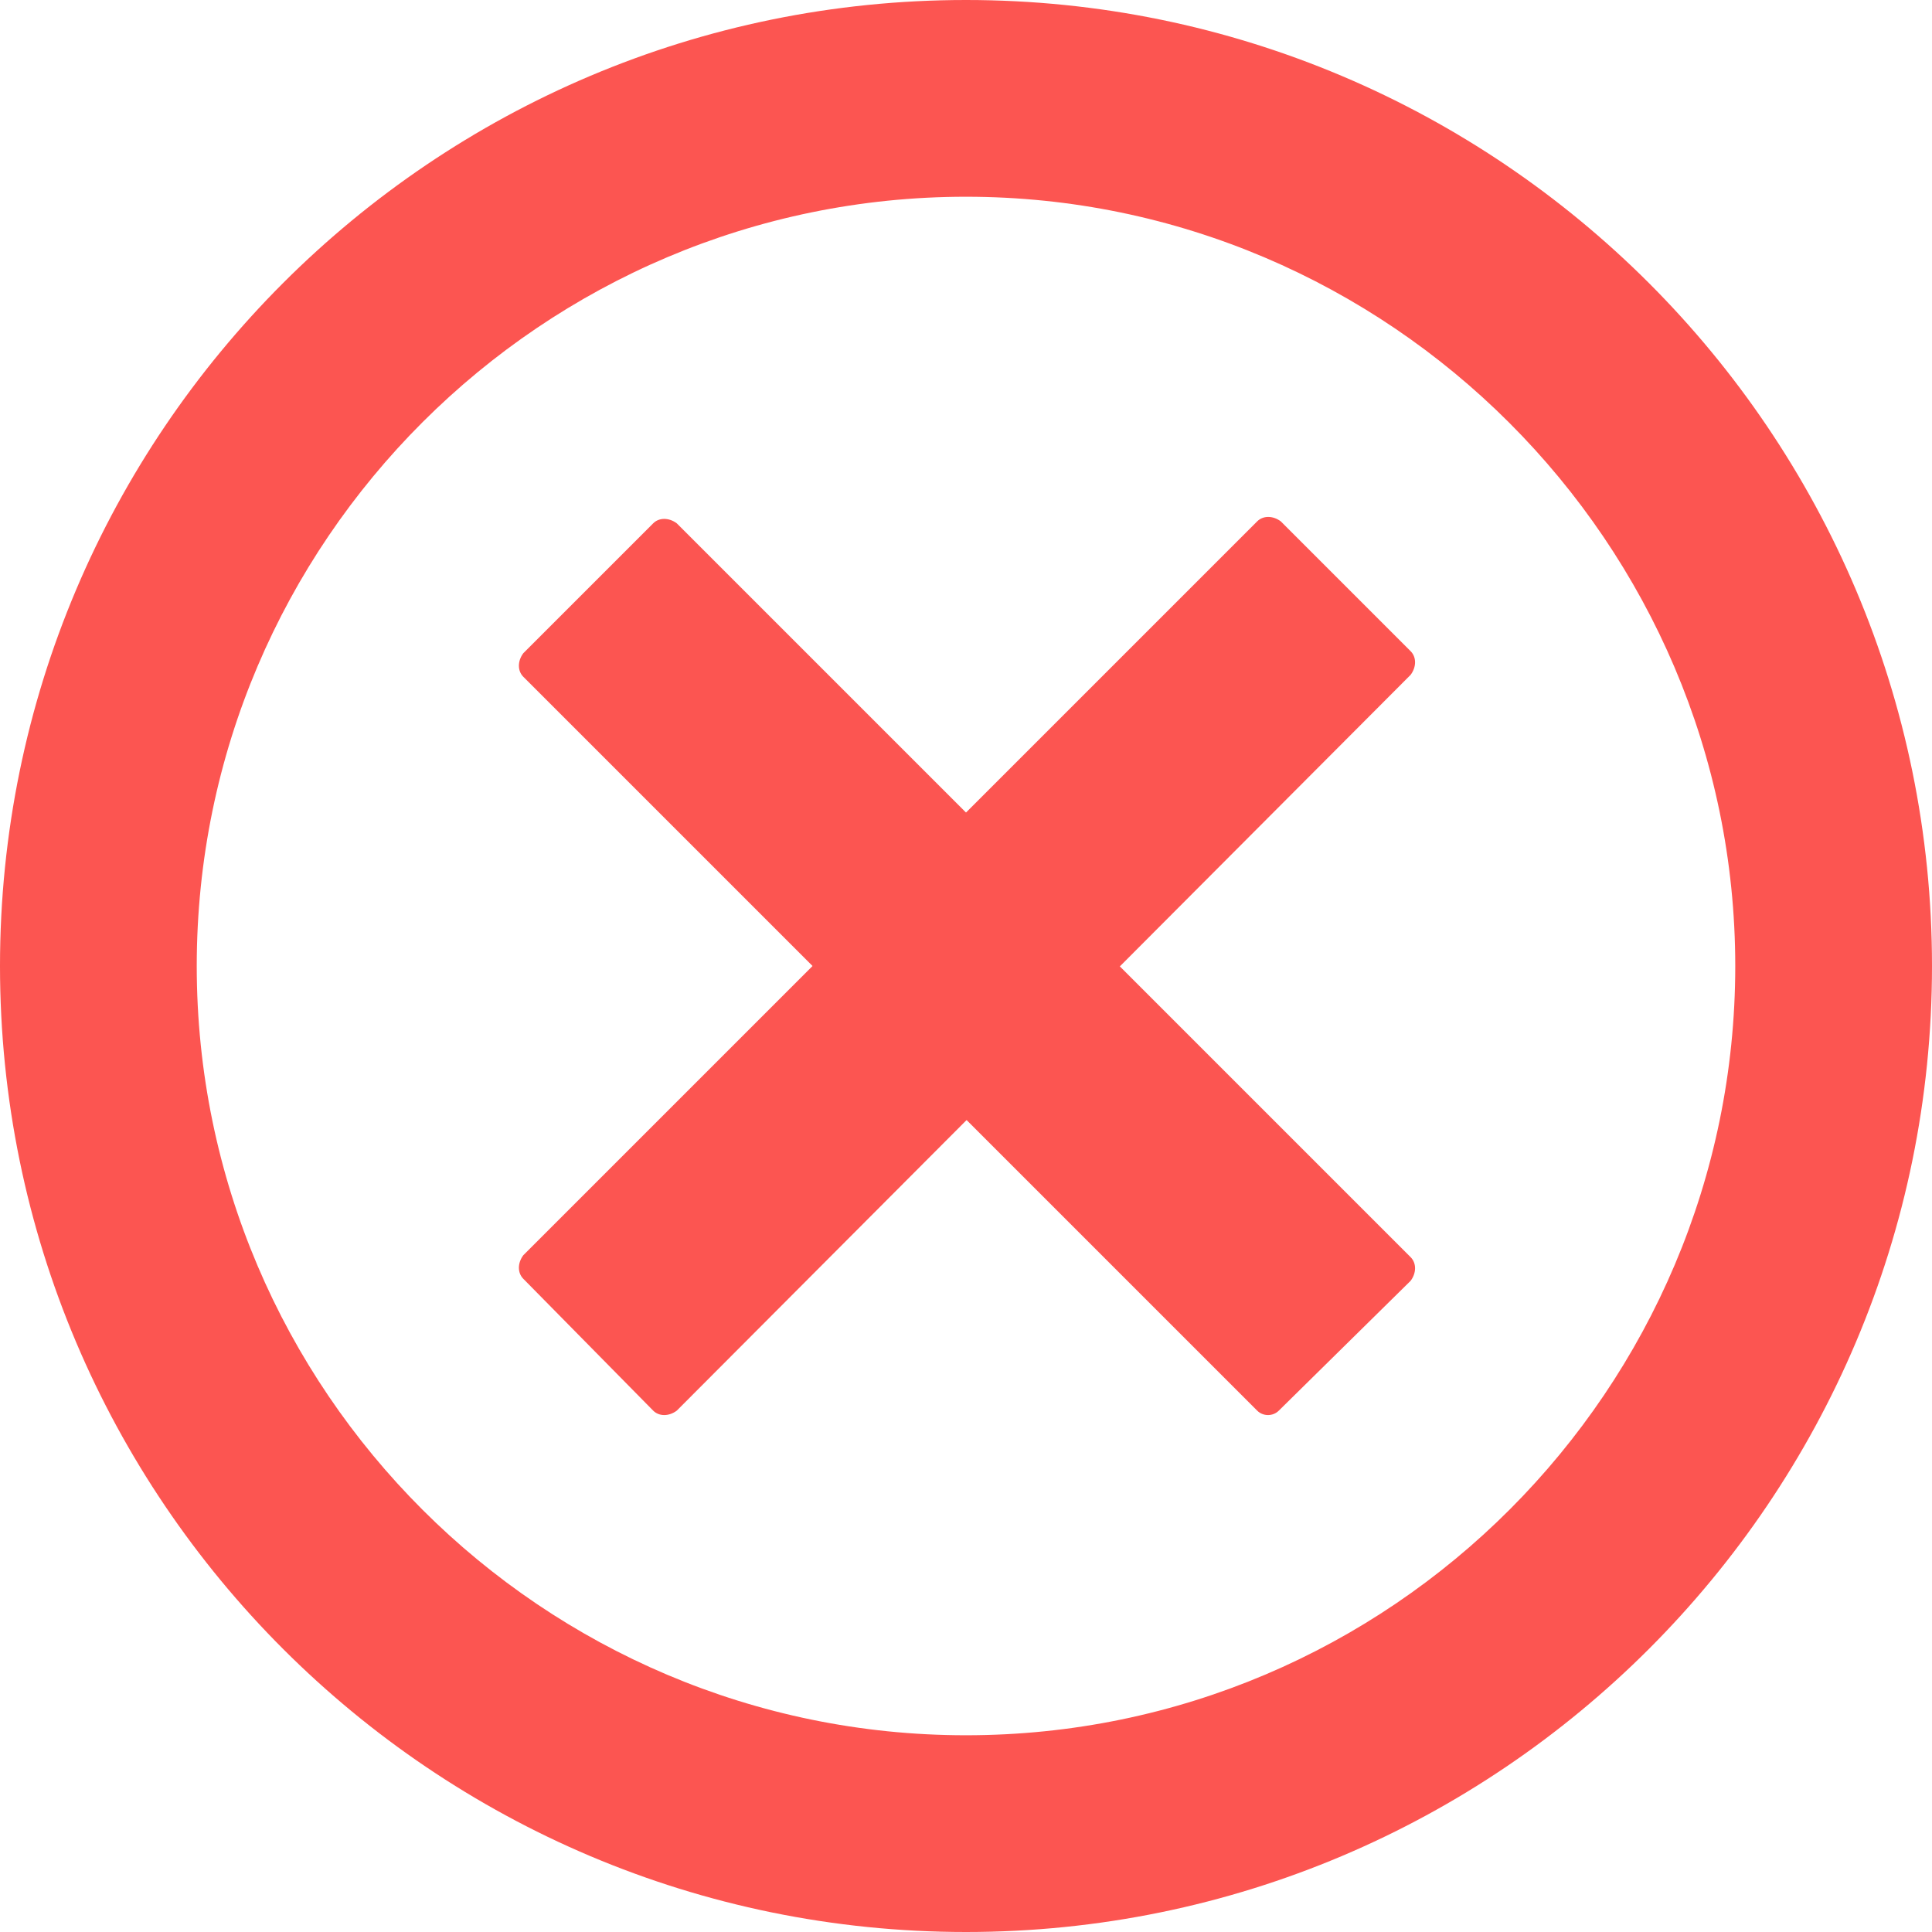 <?xml version="1.0" encoding="UTF-8"?> <!-- Generator: Adobe Illustrator 24.0.3, SVG Export Plug-In . SVG Version: 6.00 Build 0) --> <svg xmlns="http://www.w3.org/2000/svg" xmlns:xlink="http://www.w3.org/1999/xlink" id="Capa_1" x="0px" y="0px" viewBox="0 0 98.2 98.2" style="enable-background:new 0 0 98.2 98.2;" xml:space="preserve"> <style type="text/css"> .st0{fill:#FC5551;} </style> <g> <g> <path class="st0" d="M49.1,0C22,0,0,22,0,49.1s22,49.1,49.1,49.1s49.1-22,49.1-49.1S76.2,0,49.1,0z M49.1,88.2 C27.6,88.2,10,70.7,10,49.1S27.6,10,49.1,10s39.1,17.6,39.1,39.1S70.7,88.2,49.1,88.2z"></path> <g> <path class="st0" d="M33.2,71.7L26.6,65c-0.3-0.3-0.3-0.8,0-1.2l37.3-37.3c0.3-0.3,0.8-0.3,1.2,0l6.6,6.6c0.3,0.3,0.3,0.8,0,1.2 L34.4,71.7C34,72,33.5,72,33.2,71.7z"></path> </g> <g> <path class="st0" d="M63.9,71.7L26.6,34.4c-0.3-0.3-0.3-0.8,0-1.2l6.6-6.6c0.3-0.3,0.8-0.3,1.2,0l37.3,37.3 c0.3,0.3,0.3,0.8,0,1.2L65,71.7C64.7,72,64.2,72,63.9,71.7z"></path> </g> </g> </g> </svg> 